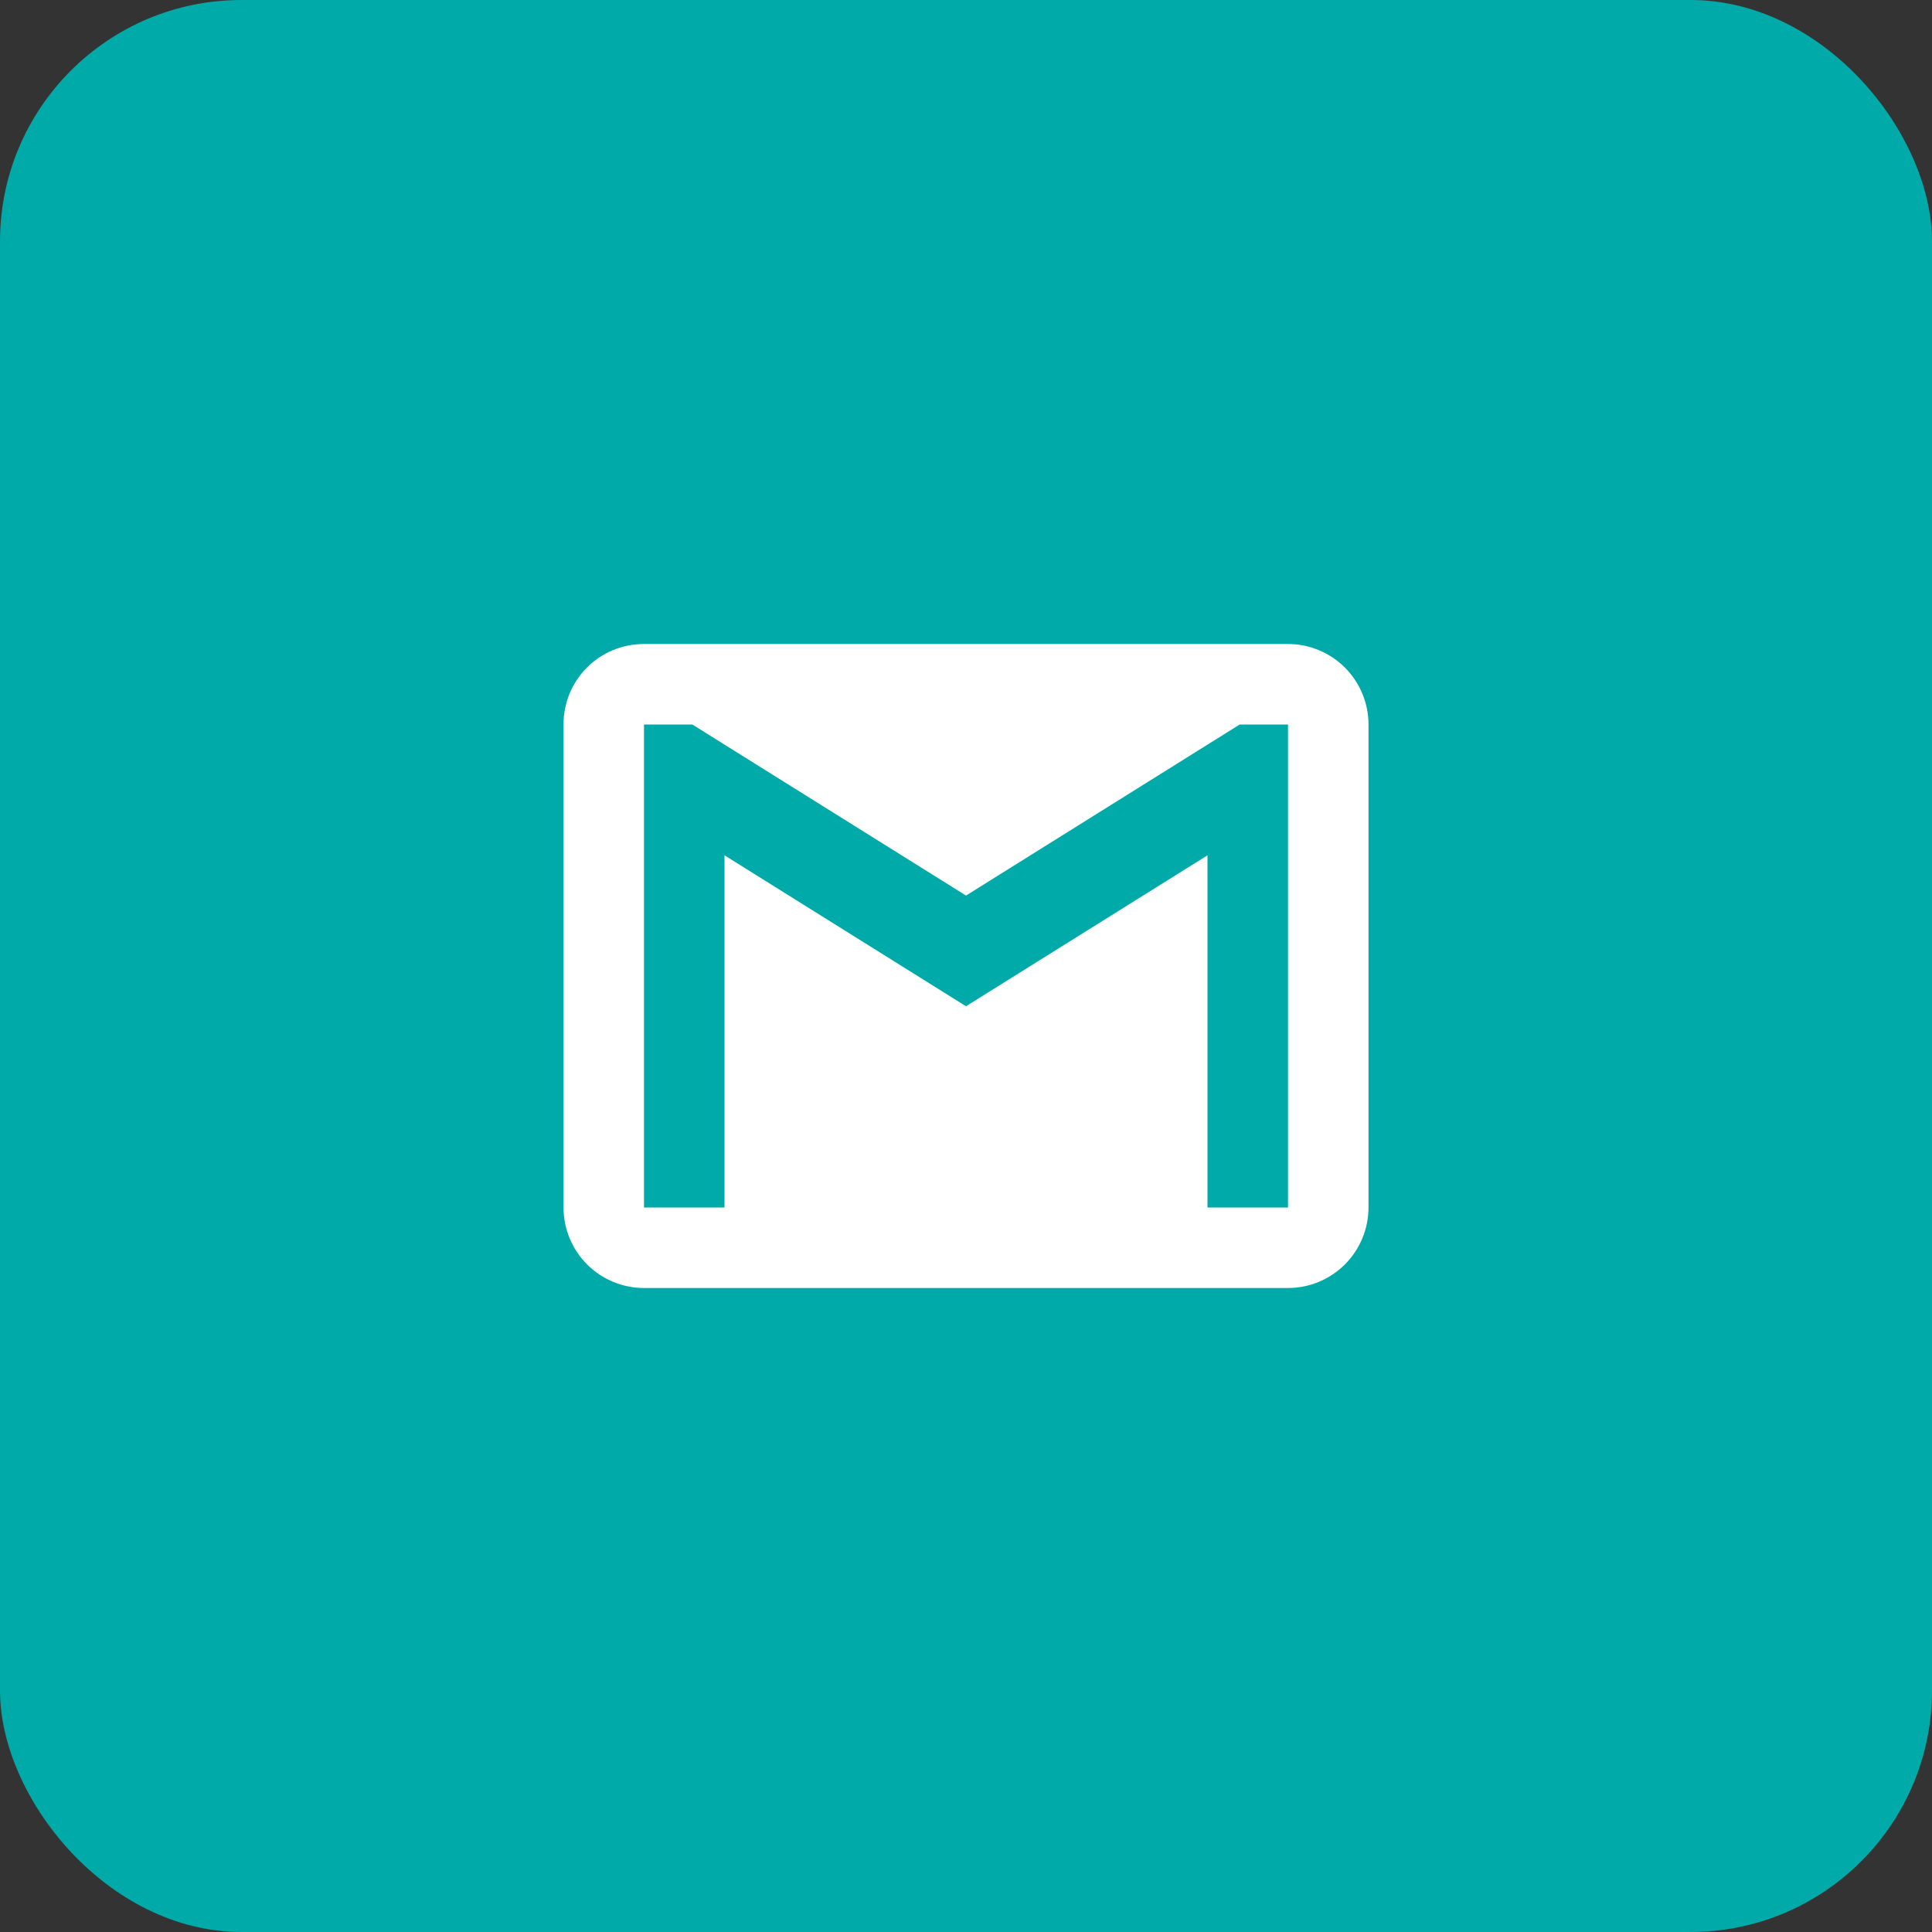 <svg xmlns="http://www.w3.org/2000/svg" width="48" height="48" viewBox="0 0 48 48" fill="none"><rect x="0" y="0" width="48" height="48" fill="#333333" stroke="none"/><rect width="48" height="48" rx="6" fill="#00AAA9"></rect><path d="M32 30H30V21.25L24 25L18 21.25V30H16V18H17.2L24 22.25L30.8 18H32M32 16H16C14.89 16 14 16.89 14 18V30C14 30.53 14.211 31.039 14.586 31.414C14.961 31.789 15.47 32 16 32H32C32.53 32 33.039 31.789 33.414 31.414C33.789 31.039 34 30.53 34 30V18C34 17.47 33.789 16.961 33.414 16.586C33.039 16.211 32.53 16 32 16Z" fill="white"></path></svg>